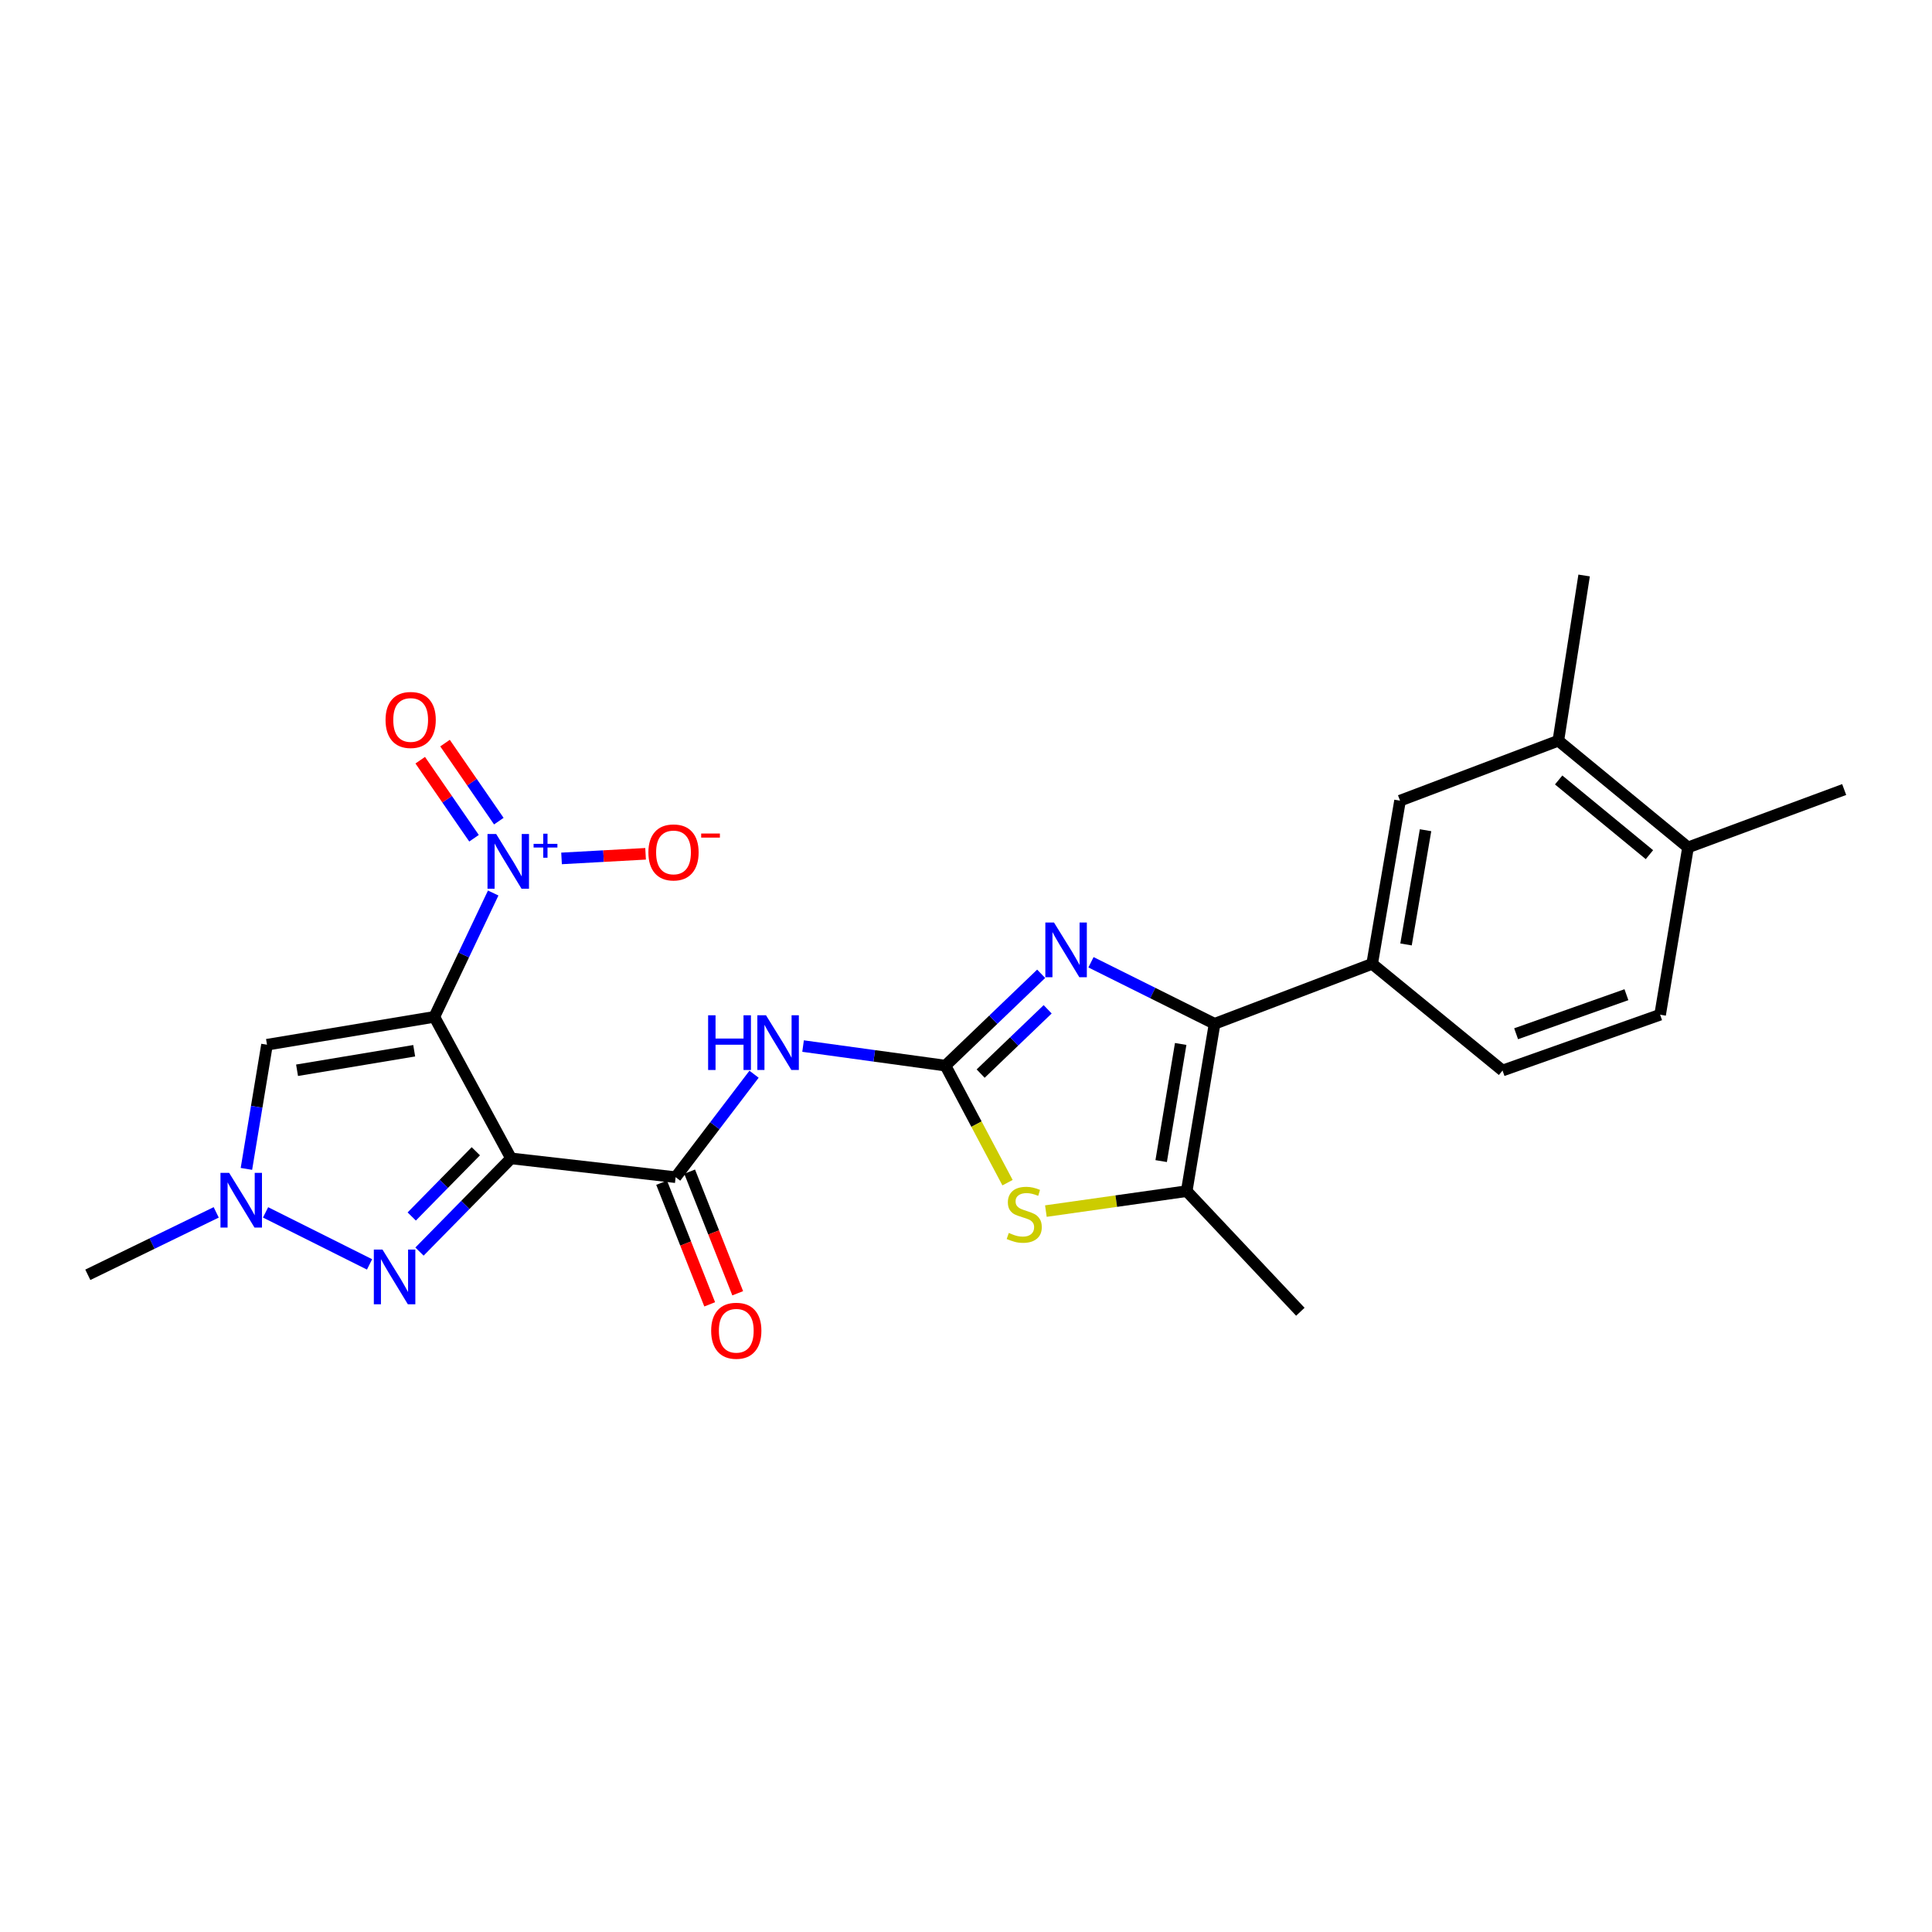 <?xml version='1.0' encoding='iso-8859-1'?>
<svg version='1.1' baseProfile='full'
              xmlns='http://www.w3.org/2000/svg'
                      xmlns:rdkit='http://www.rdkit.org/xml'
                      xmlns:xlink='http://www.w3.org/1999/xlink'
                  xml:space='preserve'
width='1000px' height='1000px' viewBox='0 0 1000 1000'>
<!-- END OF HEADER -->
<rect style='opacity:1.0;fill:#FFFFFF;stroke:none' width='1000' height='1000' x='0' y='0'> </rect>
<path class='bond-0' d='M 224.818,526.319 L 264.516,599.582' style='fill:none;fill-rule:evenodd;stroke:#000000;stroke-width:6px;stroke-linecap:butt;stroke-linejoin:miter;stroke-opacity:1' />
<path class='bond-2' d='M 224.818,526.319 L 240.049,494.269' style='fill:none;fill-rule:evenodd;stroke:#000000;stroke-width:6px;stroke-linecap:butt;stroke-linejoin:miter;stroke-opacity:1' />
<path class='bond-2' d='M 240.049,494.269 L 255.281,462.22' style='fill:none;fill-rule:evenodd;stroke:#0000FF;stroke-width:6px;stroke-linecap:butt;stroke-linejoin:miter;stroke-opacity:1' />
<path class='bond-8' d='M 224.818,526.319 L 138.198,540.75' style='fill:none;fill-rule:evenodd;stroke:#000000;stroke-width:6px;stroke-linecap:butt;stroke-linejoin:miter;stroke-opacity:1' />
<path class='bond-8' d='M 214.387,543.863 L 153.753,553.965' style='fill:none;fill-rule:evenodd;stroke:#000000;stroke-width:6px;stroke-linecap:butt;stroke-linejoin:miter;stroke-opacity:1' />
<path class='bond-3' d='M 264.516,599.582 L 240.822,623.698' style='fill:none;fill-rule:evenodd;stroke:#000000;stroke-width:6px;stroke-linecap:butt;stroke-linejoin:miter;stroke-opacity:1' />
<path class='bond-3' d='M 240.822,623.698 L 217.127,647.815' style='fill:none;fill-rule:evenodd;stroke:#0000FF;stroke-width:6px;stroke-linecap:butt;stroke-linejoin:miter;stroke-opacity:1' />
<path class='bond-3' d='M 246.286,595.89 L 229.7,612.771' style='fill:none;fill-rule:evenodd;stroke:#000000;stroke-width:6px;stroke-linecap:butt;stroke-linejoin:miter;stroke-opacity:1' />
<path class='bond-3' d='M 229.7,612.771 L 213.114,629.653' style='fill:none;fill-rule:evenodd;stroke:#0000FF;stroke-width:6px;stroke-linecap:butt;stroke-linejoin:miter;stroke-opacity:1' />
<path class='bond-6' d='M 264.516,599.582 L 349.706,609.309' style='fill:none;fill-rule:evenodd;stroke:#000000;stroke-width:6px;stroke-linecap:butt;stroke-linejoin:miter;stroke-opacity:1' />
<path class='bond-1' d='M 489.363,551.569 L 452.516,546.506' style='fill:none;fill-rule:evenodd;stroke:#000000;stroke-width:6px;stroke-linecap:butt;stroke-linejoin:miter;stroke-opacity:1' />
<path class='bond-1' d='M 452.516,546.506 L 415.669,541.443' style='fill:none;fill-rule:evenodd;stroke:#0000FF;stroke-width:6px;stroke-linecap:butt;stroke-linejoin:miter;stroke-opacity:1' />
<path class='bond-4' d='M 489.363,551.569 L 514.133,527.802' style='fill:none;fill-rule:evenodd;stroke:#000000;stroke-width:6px;stroke-linecap:butt;stroke-linejoin:miter;stroke-opacity:1' />
<path class='bond-4' d='M 514.133,527.802 L 538.904,504.035' style='fill:none;fill-rule:evenodd;stroke:#0000FF;stroke-width:6px;stroke-linecap:butt;stroke-linejoin:miter;stroke-opacity:1' />
<path class='bond-4' d='M 507.589,555.689 L 524.928,539.052' style='fill:none;fill-rule:evenodd;stroke:#000000;stroke-width:6px;stroke-linecap:butt;stroke-linejoin:miter;stroke-opacity:1' />
<path class='bond-4' d='M 524.928,539.052 L 542.267,522.415' style='fill:none;fill-rule:evenodd;stroke:#0000FF;stroke-width:6px;stroke-linecap:butt;stroke-linejoin:miter;stroke-opacity:1' />
<path class='bond-9' d='M 489.363,551.569 L 505.431,581.858' style='fill:none;fill-rule:evenodd;stroke:#000000;stroke-width:6px;stroke-linecap:butt;stroke-linejoin:miter;stroke-opacity:1' />
<path class='bond-9' d='M 505.431,581.858 L 521.499,612.148' style='fill:none;fill-rule:evenodd;stroke:#CCCC00;stroke-width:6px;stroke-linecap:butt;stroke-linejoin:miter;stroke-opacity:1' />
<path class='bond-14' d='M 290.656,444.315 L 312.405,443.119' style='fill:none;fill-rule:evenodd;stroke:#0000FF;stroke-width:6px;stroke-linecap:butt;stroke-linejoin:miter;stroke-opacity:1' />
<path class='bond-14' d='M 312.405,443.119 L 334.155,441.923' style='fill:none;fill-rule:evenodd;stroke:#FF0000;stroke-width:6px;stroke-linecap:butt;stroke-linejoin:miter;stroke-opacity:1' />
<path class='bond-16' d='M 258.192,425.022 L 244.269,404.827' style='fill:none;fill-rule:evenodd;stroke:#0000FF;stroke-width:6px;stroke-linecap:butt;stroke-linejoin:miter;stroke-opacity:1' />
<path class='bond-16' d='M 244.269,404.827 L 230.346,384.631' style='fill:none;fill-rule:evenodd;stroke:#FF0000;stroke-width:6px;stroke-linecap:butt;stroke-linejoin:miter;stroke-opacity:1' />
<path class='bond-16' d='M 245.355,433.872 L 231.432,413.677' style='fill:none;fill-rule:evenodd;stroke:#0000FF;stroke-width:6px;stroke-linecap:butt;stroke-linejoin:miter;stroke-opacity:1' />
<path class='bond-16' d='M 231.432,413.677 L 217.509,393.481' style='fill:none;fill-rule:evenodd;stroke:#FF0000;stroke-width:6px;stroke-linecap:butt;stroke-linejoin:miter;stroke-opacity:1' />
<path class='bond-25' d='M 191.278,654.451 L 137.456,627.522' style='fill:none;fill-rule:evenodd;stroke:#0000FF;stroke-width:6px;stroke-linecap:butt;stroke-linejoin:miter;stroke-opacity:1' />
<path class='bond-5' d='M 564.694,498.07 L 596.679,513.996' style='fill:none;fill-rule:evenodd;stroke:#0000FF;stroke-width:6px;stroke-linecap:butt;stroke-linejoin:miter;stroke-opacity:1' />
<path class='bond-5' d='M 596.679,513.996 L 628.665,529.922' style='fill:none;fill-rule:evenodd;stroke:#000000;stroke-width:6px;stroke-linecap:butt;stroke-linejoin:miter;stroke-opacity:1' />
<path class='bond-12' d='M 628.665,529.922 L 710.226,498.887' style='fill:none;fill-rule:evenodd;stroke:#000000;stroke-width:6px;stroke-linecap:butt;stroke-linejoin:miter;stroke-opacity:1' />
<path class='bond-26' d='M 628.665,529.922 L 614.234,616.533' style='fill:none;fill-rule:evenodd;stroke:#000000;stroke-width:6px;stroke-linecap:butt;stroke-linejoin:miter;stroke-opacity:1' />
<path class='bond-26' d='M 611.121,540.352 L 601.019,600.979' style='fill:none;fill-rule:evenodd;stroke:#000000;stroke-width:6px;stroke-linecap:butt;stroke-linejoin:miter;stroke-opacity:1' />
<path class='bond-7' d='M 349.706,609.309 L 370,582.662' style='fill:none;fill-rule:evenodd;stroke:#000000;stroke-width:6px;stroke-linecap:butt;stroke-linejoin:miter;stroke-opacity:1' />
<path class='bond-7' d='M 370,582.662 L 390.293,556.016' style='fill:none;fill-rule:evenodd;stroke:#0000FF;stroke-width:6px;stroke-linecap:butt;stroke-linejoin:miter;stroke-opacity:1' />
<path class='bond-17' d='M 342.456,612.175 L 354.899,643.65' style='fill:none;fill-rule:evenodd;stroke:#000000;stroke-width:6px;stroke-linecap:butt;stroke-linejoin:miter;stroke-opacity:1' />
<path class='bond-17' d='M 354.899,643.65 L 367.342,675.125' style='fill:none;fill-rule:evenodd;stroke:#FF0000;stroke-width:6px;stroke-linecap:butt;stroke-linejoin:miter;stroke-opacity:1' />
<path class='bond-17' d='M 356.956,606.443 L 369.399,637.918' style='fill:none;fill-rule:evenodd;stroke:#000000;stroke-width:6px;stroke-linecap:butt;stroke-linejoin:miter;stroke-opacity:1' />
<path class='bond-17' d='M 369.399,637.918 L 381.842,669.393' style='fill:none;fill-rule:evenodd;stroke:#FF0000;stroke-width:6px;stroke-linecap:butt;stroke-linejoin:miter;stroke-opacity:1' />
<path class='bond-11' d='M 138.198,540.75 L 132.871,572.885' style='fill:none;fill-rule:evenodd;stroke:#000000;stroke-width:6px;stroke-linecap:butt;stroke-linejoin:miter;stroke-opacity:1' />
<path class='bond-11' d='M 132.871,572.885 L 127.544,605.02' style='fill:none;fill-rule:evenodd;stroke:#0000FF;stroke-width:6px;stroke-linecap:butt;stroke-linejoin:miter;stroke-opacity:1' />
<path class='bond-10' d='M 541.347,626.857 L 577.79,621.695' style='fill:none;fill-rule:evenodd;stroke:#CCCC00;stroke-width:6px;stroke-linecap:butt;stroke-linejoin:miter;stroke-opacity:1' />
<path class='bond-10' d='M 577.79,621.695 L 614.234,616.533' style='fill:none;fill-rule:evenodd;stroke:#000000;stroke-width:6px;stroke-linecap:butt;stroke-linejoin:miter;stroke-opacity:1' />
<path class='bond-21' d='M 614.234,616.533 L 673.057,678.969' style='fill:none;fill-rule:evenodd;stroke:#000000;stroke-width:6px;stroke-linecap:butt;stroke-linejoin:miter;stroke-opacity:1' />
<path class='bond-22' d='M 111.911,627.516 L 78.683,643.675' style='fill:none;fill-rule:evenodd;stroke:#0000FF;stroke-width:6px;stroke-linecap:butt;stroke-linejoin:miter;stroke-opacity:1' />
<path class='bond-22' d='M 78.683,643.675 L 45.455,659.835' style='fill:none;fill-rule:evenodd;stroke:#000000;stroke-width:6px;stroke-linecap:butt;stroke-linejoin:miter;stroke-opacity:1' />
<path class='bond-13' d='M 710.226,498.887 L 724.657,414.424' style='fill:none;fill-rule:evenodd;stroke:#000000;stroke-width:6px;stroke-linecap:butt;stroke-linejoin:miter;stroke-opacity:1' />
<path class='bond-13' d='M 727.759,488.843 L 737.861,429.719' style='fill:none;fill-rule:evenodd;stroke:#000000;stroke-width:6px;stroke-linecap:butt;stroke-linejoin:miter;stroke-opacity:1' />
<path class='bond-18' d='M 710.226,498.887 L 777.711,554.098' style='fill:none;fill-rule:evenodd;stroke:#000000;stroke-width:6px;stroke-linecap:butt;stroke-linejoin:miter;stroke-opacity:1' />
<path class='bond-15' d='M 724.657,414.424 L 806.59,383.388' style='fill:none;fill-rule:evenodd;stroke:#000000;stroke-width:6px;stroke-linecap:butt;stroke-linejoin:miter;stroke-opacity:1' />
<path class='bond-23' d='M 806.59,383.388 L 819.938,297.868' style='fill:none;fill-rule:evenodd;stroke:#000000;stroke-width:6px;stroke-linecap:butt;stroke-linejoin:miter;stroke-opacity:1' />
<path class='bond-27' d='M 806.59,383.388 L 873.721,438.617' style='fill:none;fill-rule:evenodd;stroke:#000000;stroke-width:6px;stroke-linecap:butt;stroke-linejoin:miter;stroke-opacity:1' />
<path class='bond-27' d='M 806.754,403.713 L 853.745,442.373' style='fill:none;fill-rule:evenodd;stroke:#000000;stroke-width:6px;stroke-linecap:butt;stroke-linejoin:miter;stroke-opacity:1' />
<path class='bond-20' d='M 777.711,554.098 L 859.272,525.219' style='fill:none;fill-rule:evenodd;stroke:#000000;stroke-width:6px;stroke-linecap:butt;stroke-linejoin:miter;stroke-opacity:1' />
<path class='bond-20' d='M 784.741,535.069 L 841.834,514.853' style='fill:none;fill-rule:evenodd;stroke:#000000;stroke-width:6px;stroke-linecap:butt;stroke-linejoin:miter;stroke-opacity:1' />
<path class='bond-19' d='M 873.721,438.617 L 859.272,525.219' style='fill:none;fill-rule:evenodd;stroke:#000000;stroke-width:6px;stroke-linecap:butt;stroke-linejoin:miter;stroke-opacity:1' />
<path class='bond-24' d='M 873.721,438.617 L 954.545,408.663' style='fill:none;fill-rule:evenodd;stroke:#000000;stroke-width:6px;stroke-linecap:butt;stroke-linejoin:miter;stroke-opacity:1' />
<path  class='atom-3' d='M 256.809 431.672
L 266.089 446.672
Q 267.009 448.152, 268.489 450.832
Q 269.969 453.512, 270.049 453.672
L 270.049 431.672
L 273.809 431.672
L 273.809 459.992
L 269.929 459.992
L 259.969 443.592
Q 258.809 441.672, 257.569 439.472
Q 256.369 437.272, 256.009 436.592
L 256.009 459.992
L 252.329 459.992
L 252.329 431.672
L 256.809 431.672
' fill='#0000FF'/>
<path  class='atom-3' d='M 276.185 436.777
L 281.175 436.777
L 281.175 431.523
L 283.392 431.523
L 283.392 436.777
L 288.514 436.777
L 288.514 438.678
L 283.392 438.678
L 283.392 443.958
L 281.175 443.958
L 281.175 438.678
L 276.185 438.678
L 276.185 436.777
' fill='#0000FF'/>
<path  class='atom-4' d='M 197.977 646.775
L 207.257 661.775
Q 208.177 663.255, 209.657 665.935
Q 211.137 668.615, 211.217 668.775
L 211.217 646.775
L 214.977 646.775
L 214.977 675.095
L 211.097 675.095
L 201.137 658.695
Q 199.977 656.775, 198.737 654.575
Q 197.537 652.375, 197.177 651.695
L 197.177 675.095
L 193.497 675.095
L 193.497 646.775
L 197.977 646.775
' fill='#0000FF'/>
<path  class='atom-5' d='M 545.547 477.494
L 554.827 492.494
Q 555.747 493.974, 557.227 496.654
Q 558.707 499.334, 558.787 499.494
L 558.787 477.494
L 562.547 477.494
L 562.547 505.814
L 558.667 505.814
L 548.707 489.414
Q 547.547 487.494, 546.307 485.294
Q 545.107 483.094, 544.747 482.414
L 544.747 505.814
L 541.067 505.814
L 541.067 477.494
L 545.547 477.494
' fill='#0000FF'/>
<path  class='atom-8' d='M 366.523 525.507
L 370.363 525.507
L 370.363 537.547
L 384.843 537.547
L 384.843 525.507
L 388.683 525.507
L 388.683 553.827
L 384.843 553.827
L 384.843 540.747
L 370.363 540.747
L 370.363 553.827
L 366.523 553.827
L 366.523 525.507
' fill='#0000FF'/>
<path  class='atom-8' d='M 396.483 525.507
L 405.763 540.507
Q 406.683 541.987, 408.163 544.667
Q 409.643 547.347, 409.723 547.507
L 409.723 525.507
L 413.483 525.507
L 413.483 553.827
L 409.603 553.827
L 399.643 537.427
Q 398.483 535.507, 397.243 533.307
Q 396.043 531.107, 395.683 530.427
L 395.683 553.827
L 392.003 553.827
L 392.003 525.507
L 396.483 525.507
' fill='#0000FF'/>
<path  class='atom-10' d='M 522.144 638.164
Q 522.464 638.284, 523.784 638.844
Q 525.104 639.404, 526.544 639.764
Q 528.024 640.084, 529.464 640.084
Q 532.144 640.084, 533.704 638.804
Q 535.264 637.484, 535.264 635.204
Q 535.264 633.644, 534.464 632.684
Q 533.704 631.724, 532.504 631.204
Q 531.304 630.684, 529.304 630.084
Q 526.784 629.324, 525.264 628.604
Q 523.784 627.884, 522.704 626.364
Q 521.664 624.844, 521.664 622.284
Q 521.664 618.724, 524.064 616.524
Q 526.504 614.324, 531.304 614.324
Q 534.584 614.324, 538.304 615.884
L 537.384 618.964
Q 533.984 617.564, 531.424 617.564
Q 528.664 617.564, 527.144 618.724
Q 525.624 619.844, 525.664 621.804
Q 525.664 623.324, 526.424 624.244
Q 527.224 625.164, 528.344 625.684
Q 529.504 626.204, 531.424 626.804
Q 533.984 627.604, 535.504 628.404
Q 537.024 629.204, 538.104 630.844
Q 539.224 632.444, 539.224 635.204
Q 539.224 639.124, 536.584 641.244
Q 533.984 643.324, 529.624 643.324
Q 527.104 643.324, 525.184 642.764
Q 523.304 642.244, 521.064 641.324
L 522.144 638.164
' fill='#CCCC00'/>
<path  class='atom-12' d='M 118.599 607.06
L 127.879 622.06
Q 128.799 623.54, 130.279 626.22
Q 131.759 628.9, 131.839 629.06
L 131.839 607.06
L 135.599 607.06
L 135.599 635.38
L 131.719 635.38
L 121.759 618.98
Q 120.599 617.06, 119.359 614.86
Q 118.159 612.66, 117.799 611.98
L 117.799 635.38
L 114.119 635.38
L 114.119 607.06
L 118.599 607.06
' fill='#0000FF'/>
<path  class='atom-15' d='M 335.606 441.209
Q 335.606 434.409, 338.966 430.609
Q 342.326 426.809, 348.606 426.809
Q 354.886 426.809, 358.246 430.609
Q 361.606 434.409, 361.606 441.209
Q 361.606 448.089, 358.206 452.009
Q 354.806 455.889, 348.606 455.889
Q 342.366 455.889, 338.966 452.009
Q 335.606 448.129, 335.606 441.209
M 348.606 452.689
Q 352.926 452.689, 355.246 449.809
Q 357.606 446.889, 357.606 441.209
Q 357.606 435.649, 355.246 432.849
Q 352.926 430.009, 348.606 430.009
Q 344.286 430.009, 341.926 432.809
Q 339.606 435.609, 339.606 441.209
Q 339.606 446.929, 341.926 449.809
Q 344.286 452.689, 348.606 452.689
' fill='#FF0000'/>
<path  class='atom-15' d='M 362.926 431.431
L 372.615 431.431
L 372.615 433.543
L 362.926 433.543
L 362.926 431.431
' fill='#FF0000'/>
<path  class='atom-17' d='M 199.561 372.649
Q 199.561 365.849, 202.921 362.049
Q 206.281 358.249, 212.561 358.249
Q 218.841 358.249, 222.201 362.049
Q 225.561 365.849, 225.561 372.649
Q 225.561 379.529, 222.161 383.449
Q 218.761 387.329, 212.561 387.329
Q 206.321 387.329, 202.921 383.449
Q 199.561 379.569, 199.561 372.649
M 212.561 384.129
Q 216.881 384.129, 219.201 381.249
Q 221.561 378.329, 221.561 372.649
Q 221.561 367.089, 219.201 364.289
Q 216.881 361.449, 212.561 361.449
Q 208.241 361.449, 205.881 364.249
Q 203.561 367.049, 203.561 372.649
Q 203.561 378.369, 205.881 381.249
Q 208.241 384.129, 212.561 384.129
' fill='#FF0000'/>
<path  class='atom-18' d='M 368.097 688.794
Q 368.097 681.994, 371.457 678.194
Q 374.817 674.394, 381.097 674.394
Q 387.377 674.394, 390.737 678.194
Q 394.097 681.994, 394.097 688.794
Q 394.097 695.674, 390.697 699.594
Q 387.297 703.474, 381.097 703.474
Q 374.857 703.474, 371.457 699.594
Q 368.097 695.714, 368.097 688.794
M 381.097 700.274
Q 385.417 700.274, 387.737 697.394
Q 390.097 694.474, 390.097 688.794
Q 390.097 683.234, 387.737 680.434
Q 385.417 677.594, 381.097 677.594
Q 376.777 677.594, 374.417 680.394
Q 372.097 683.194, 372.097 688.794
Q 372.097 694.514, 374.417 697.394
Q 376.777 700.274, 381.097 700.274
' fill='#FF0000'/>
</svg>
